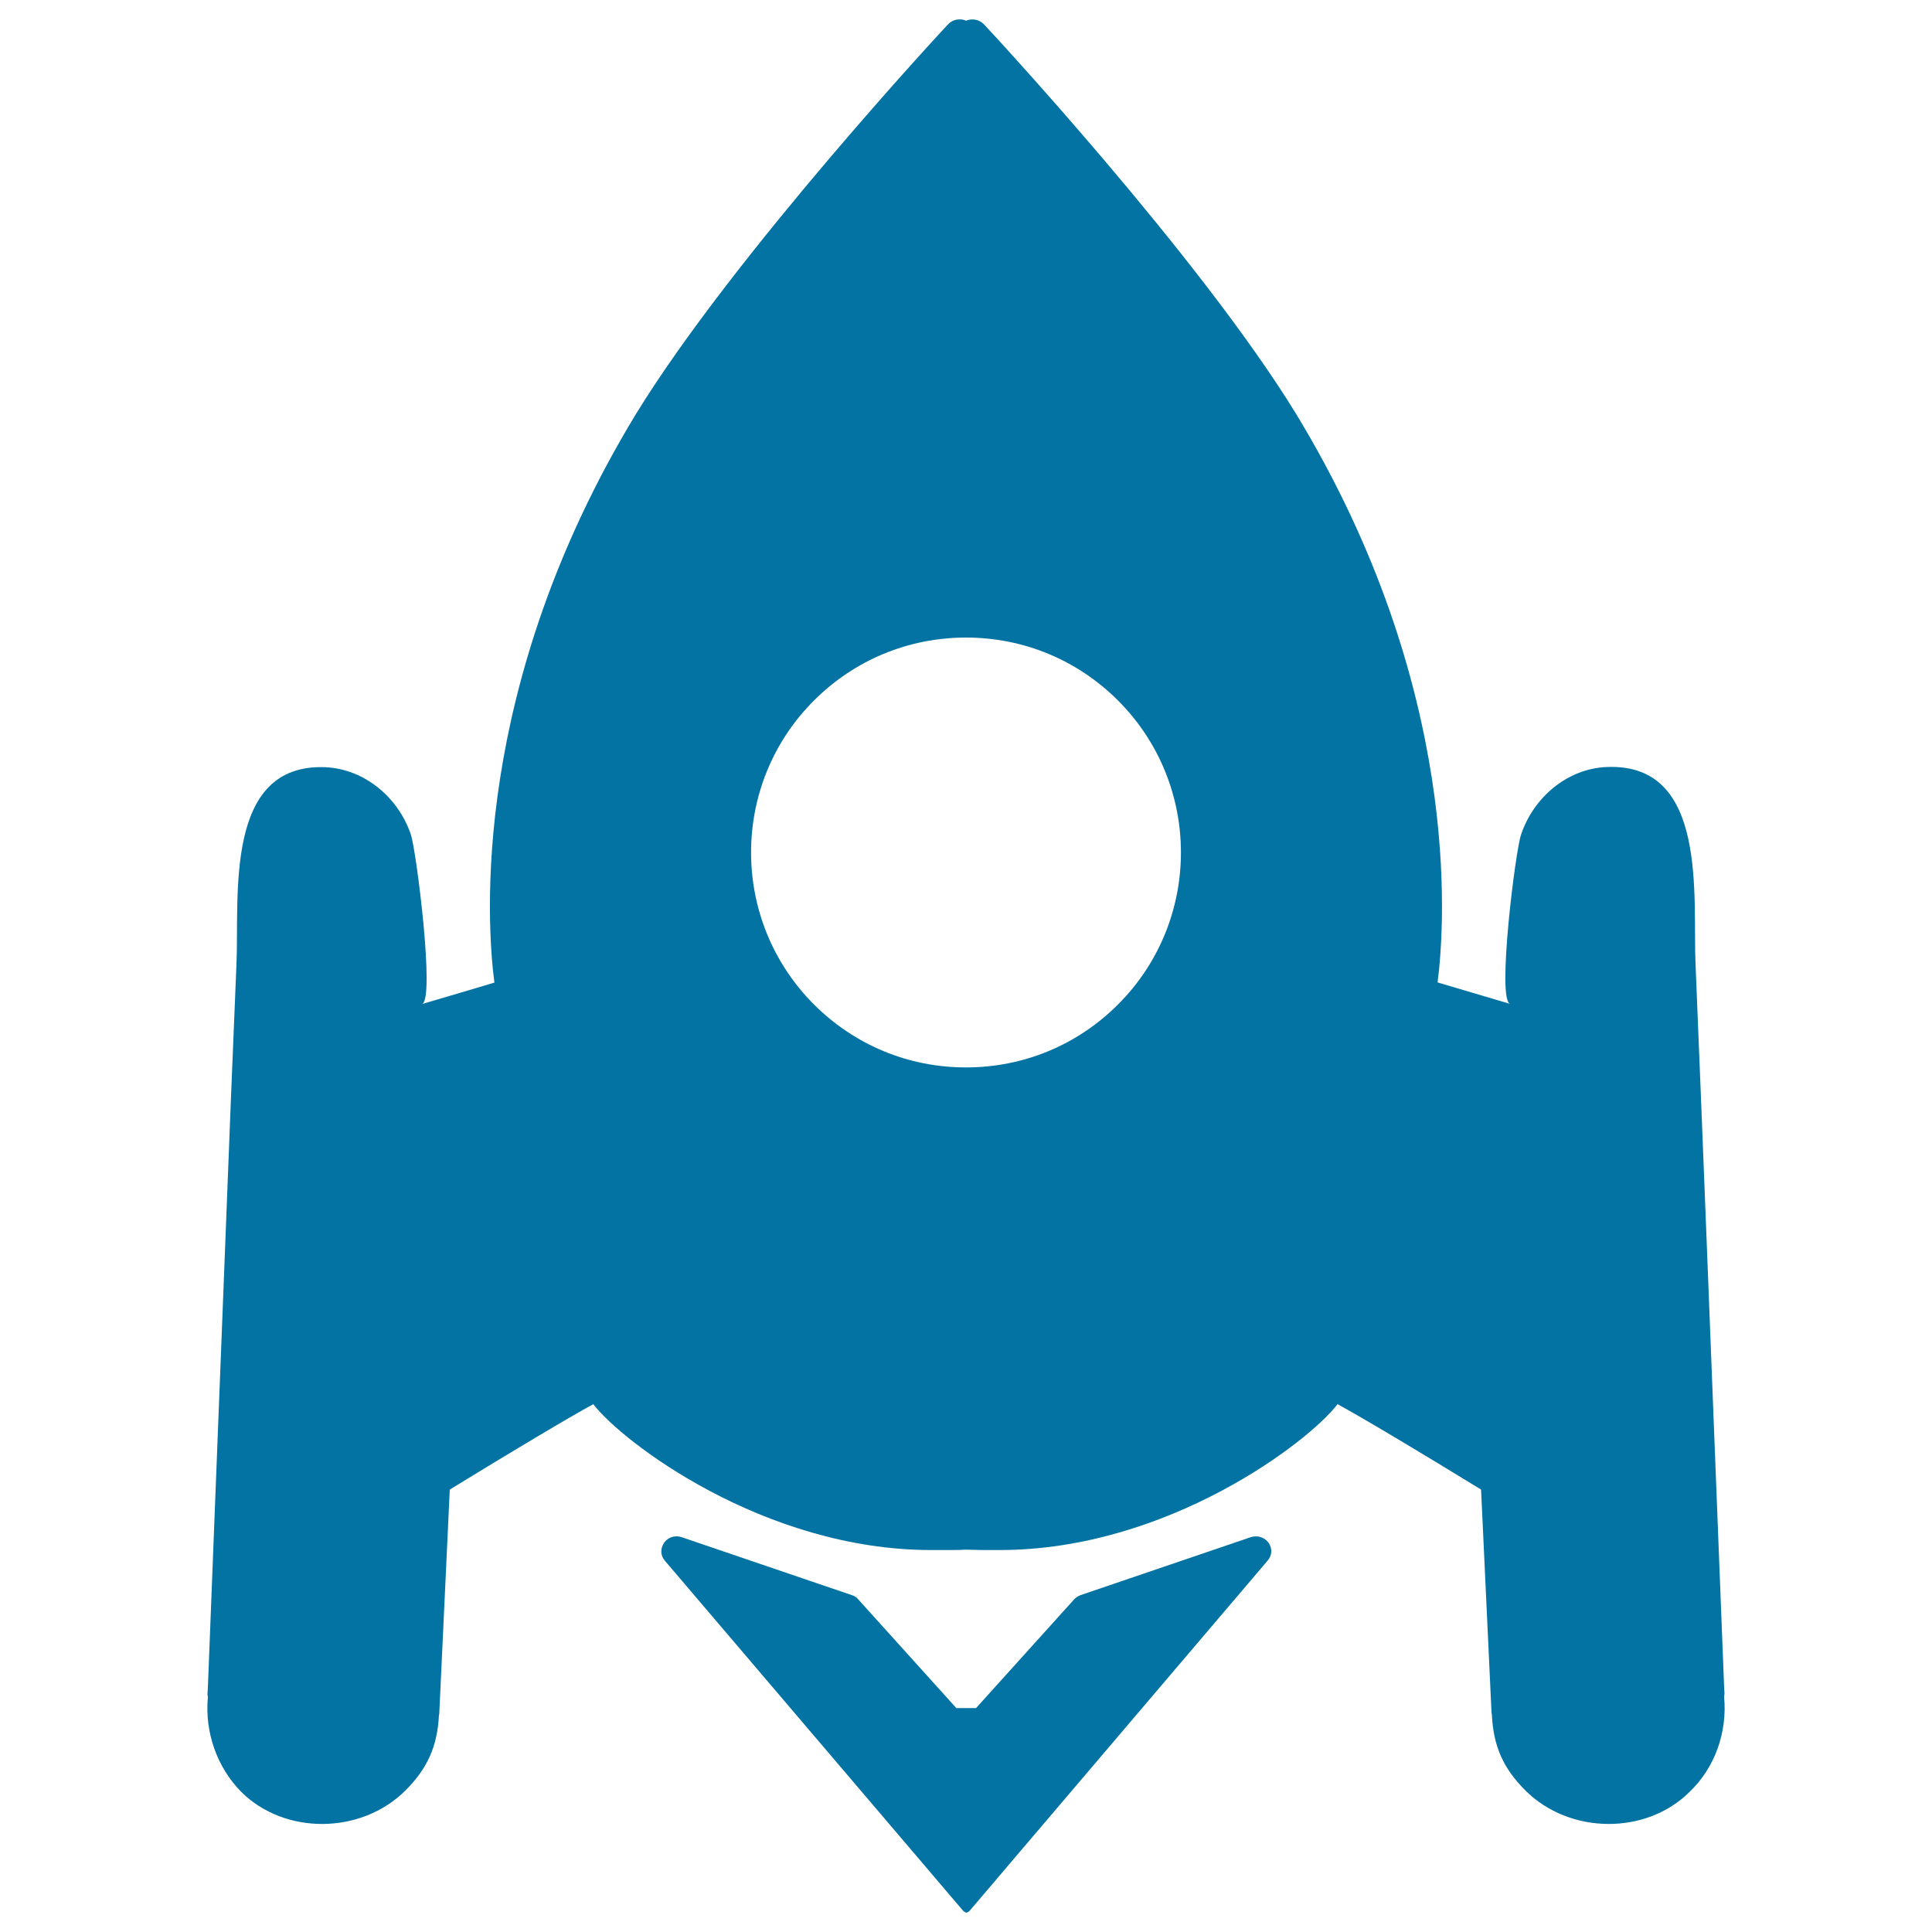 <svg xmlns="http://www.w3.org/2000/svg" viewBox="0 0 1000 1000" style="fill:#0273a2">
<title>Rocket Space Ship SVG icon</title>
<g><g><path d="M647.2,795.7l-87.8,29.9c-1.3,0.5-2.5,1.2-3.4,2.2l-50.8,56.3H495l-50.8-56.3c-0.8-1-2-1.8-3.4-2.2L353,795.7c-3.4-1.2-7.2-0.2-9.3,2.9c-2,3-1.9,6.6,0.5,9.3L498.5,989c0.5,0.5,1,0.8,1.7,1c0.7-0.2,1.2-0.5,1.7-1l154.2-181.2c2.4-2.7,2.5-6.4,0.5-9.3C654.4,795.6,650.7,794.5,647.2,795.7z"/><path d="M892.4,878.3c0-0.7,0.2-1.3,0.2-1.7c0-1.2-0.2-2.4-0.2-3.4c-3-77.4-6.1-154.9-9.1-232.3c-1.9-47.3-3.7-94.7-5.7-142c-1.5-35,6.7-104.1-45.9-101.9c-20.5,0.8-38,15.8-44.4,35c-2.9,8.2-12.6,85.4-5.7,87.6l-37.5-11.1c3.9-30.6,12.6-152.9-73.2-294.2C620.3,131.7,510.4,13.7,509.3,12.6c-2.4-2.5-6.1-3.2-9.3-1.9c-3-1.3-6.7-0.8-9.3,1.9c-1.2,1.2-111,119.3-161.6,201.8c-85.8,141.3-77.2,263.6-73.2,294.2c0,0-37.3,11.1-37.5,11.1c6.9-2-2.9-79.2-5.7-87.6c-6.4-19.2-23.9-34.1-44.4-35c-52.5-2-44.4,66.9-45.9,101.9c-2,47.3-3.9,94.7-5.7,142c-3,77.4-6.1,154.9-9.1,232.3c0,1.2-0.2,2.4-0.2,3.4c0,0.3,0,1,0.2,1.7c-1.7,18.2,4.7,36.3,17.2,49c22.5,22.5,62.2,22.2,85.1-0.7c11.4-11.4,16.5-22.9,17.3-39c0.2-0.5,0.2-1,0.2-1.5l5.4-115.2c30.1-18.5,62.4-37.8,74.3-44.2c14.6,19.2,88,75.5,174.9,75.5h8.4c3.2,0,6.2,0,9.3-0.2c3,0,6.1,0.2,9.3,0.2h8.4c87,0,160.3-56.2,174.9-75.5c11.9,6.4,44.2,25.7,74.3,44.2l5.4,115.2c0,0.5,0.2,1,0.2,1.5c0.8,16.2,5.9,27.6,17.3,39c22.9,22.9,62.6,23.2,85.1,0.7C887.7,914.8,894.1,896.6,892.4,878.3z M578.7,519.9c-21,21-48.9,32.6-78.7,32.6s-57.7-11.6-78.7-32.6c-43.4-43.4-43.4-114,0-157.3c21-21,48.9-32.6,78.7-32.6c29.8,0,57.7,11.6,78.7,32.6C622.1,406,622.1,476.5,578.7,519.9z"/></g></g>
</svg>